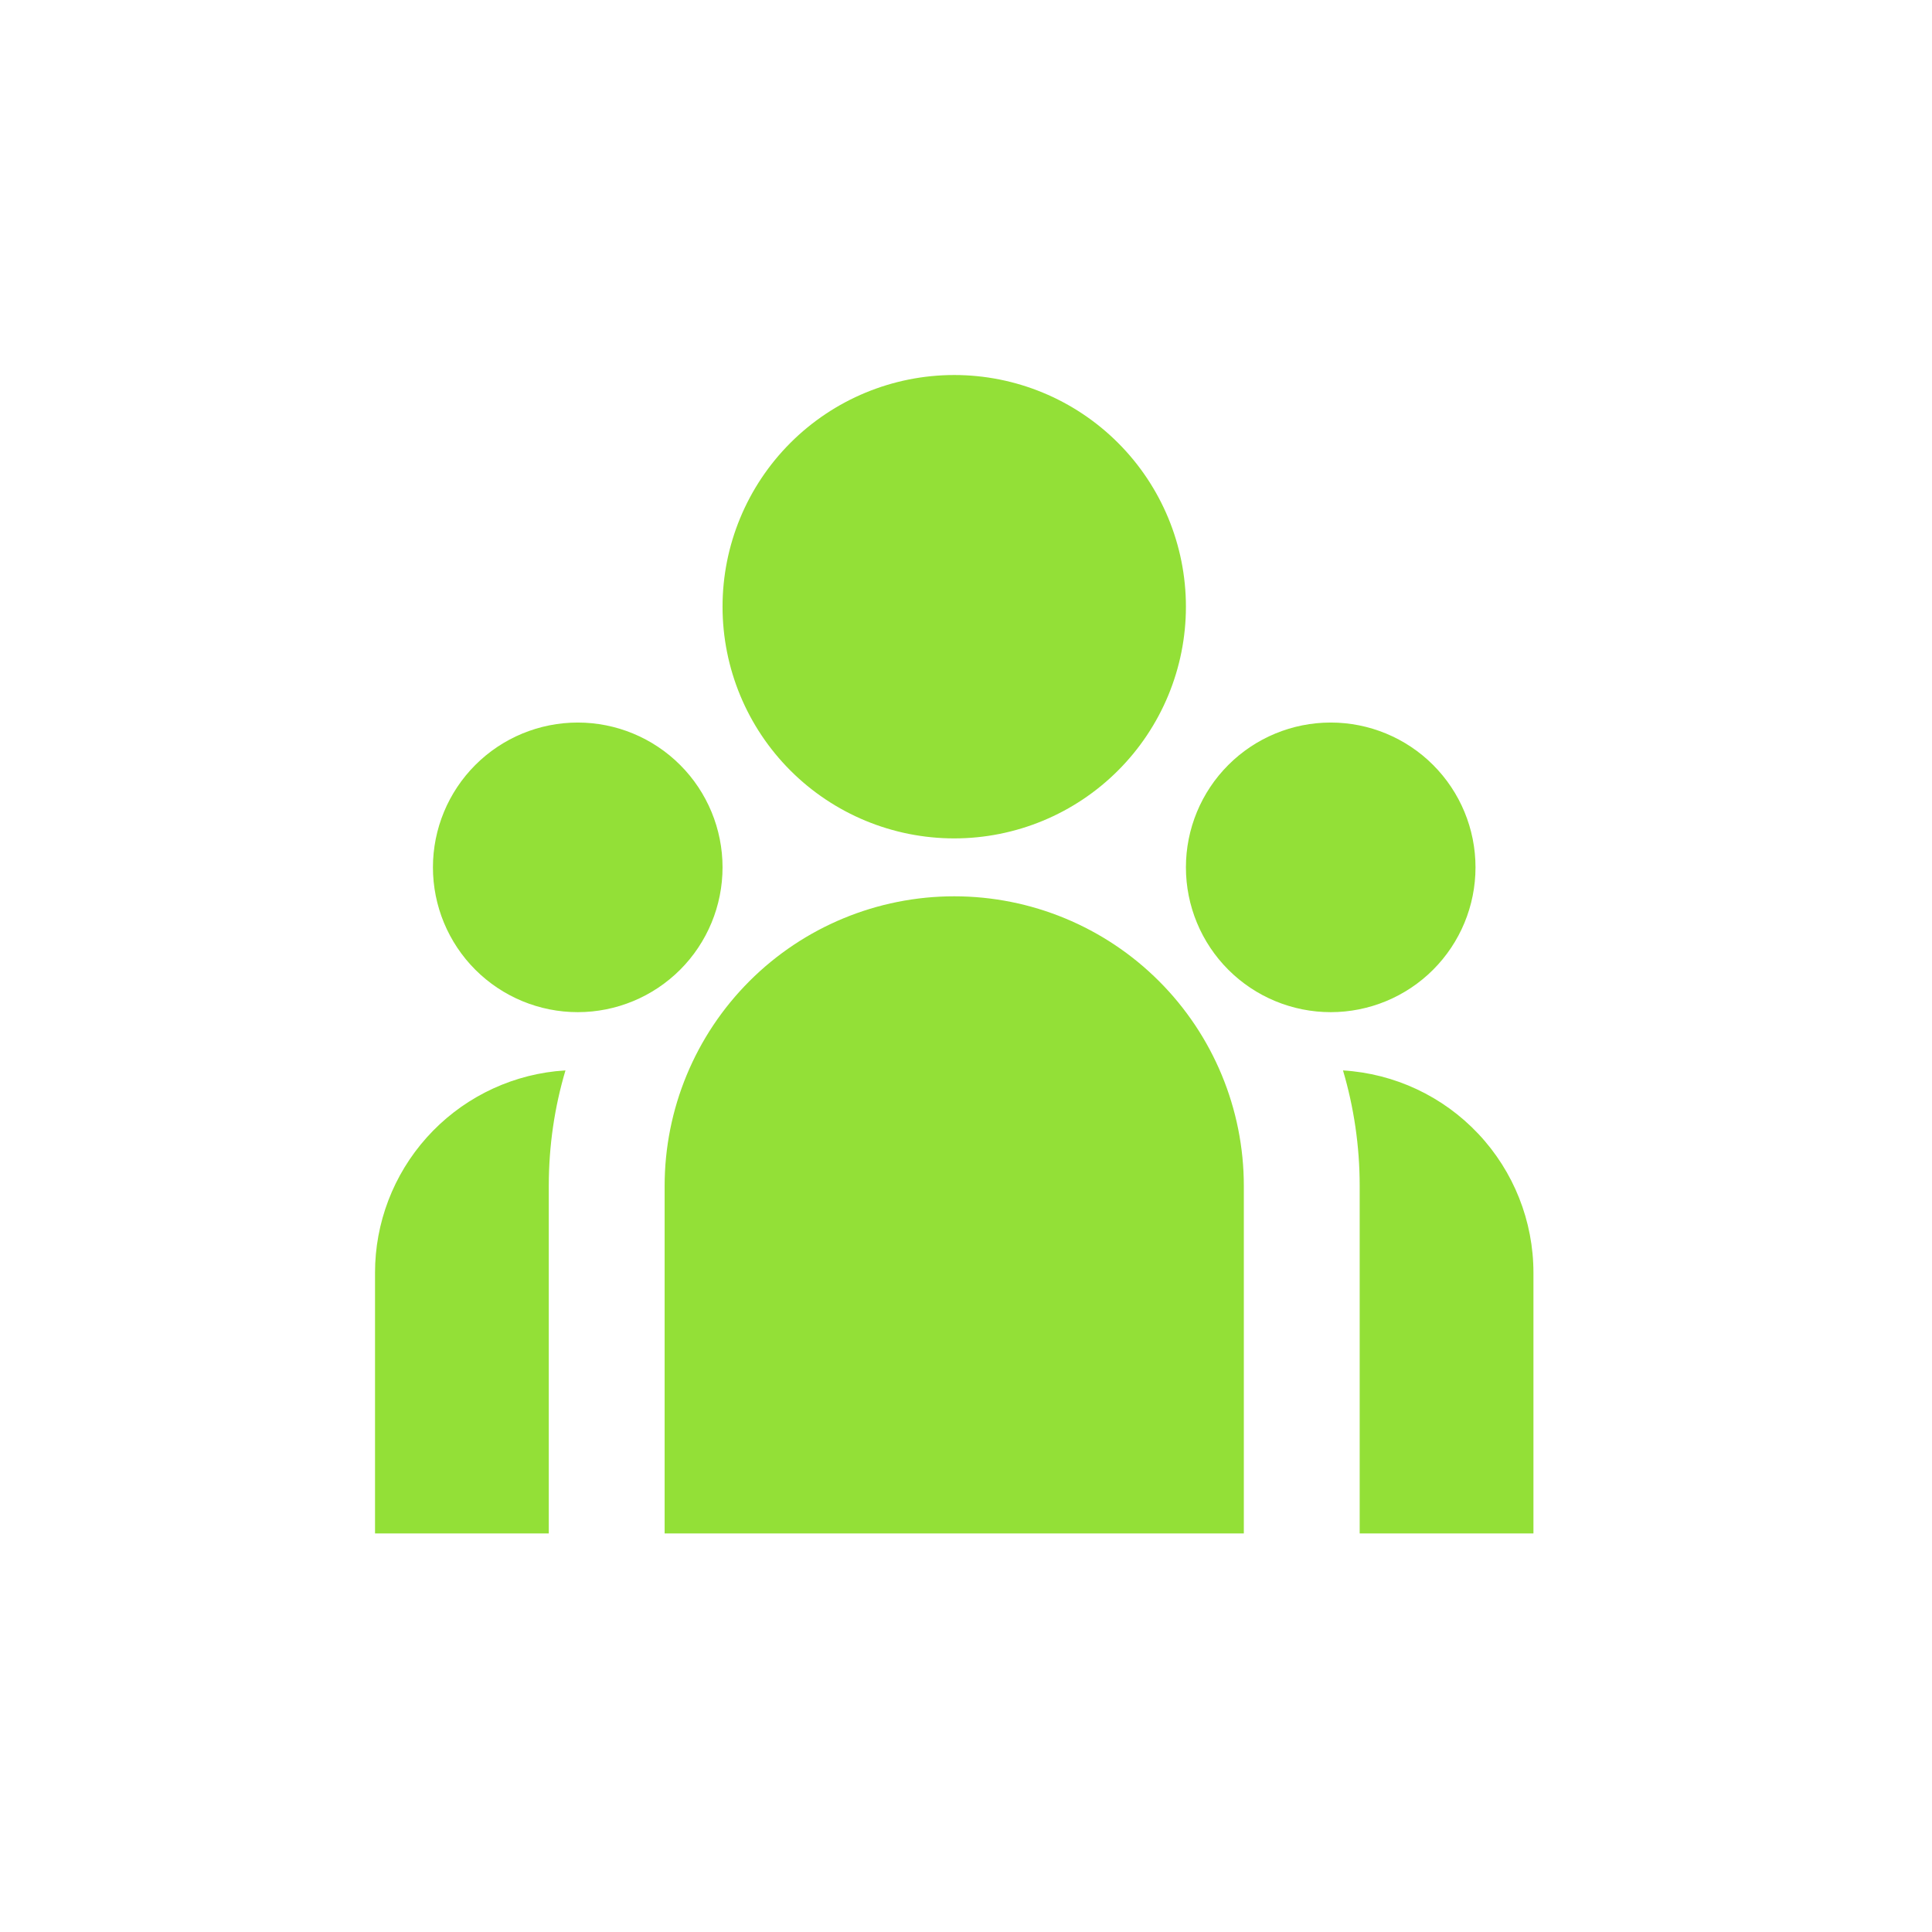 <?xml version="1.0" encoding="UTF-8"?> <svg xmlns="http://www.w3.org/2000/svg" width="82" height="82" viewBox="0 0 82 82" fill="none"><path d="M40.5 35.584C43.108 35.584 45.609 34.548 47.453 32.703C49.298 30.859 50.334 28.358 50.334 25.75C50.334 23.142 49.298 20.641 47.453 18.797C45.609 16.953 43.108 15.917 40.5 15.917C37.892 15.917 35.391 16.953 33.547 18.797C31.703 20.641 30.667 23.142 30.667 25.75C30.667 28.358 31.703 30.859 33.547 32.703C35.391 34.548 37.892 35.584 40.5 35.584ZM24.521 42.959C26.151 42.959 27.714 42.311 28.867 41.159C30.02 40.006 30.667 38.443 30.667 36.813C30.667 35.183 30.02 33.62 28.867 32.467C27.714 31.314 26.151 30.667 24.521 30.667C22.891 30.667 21.328 31.314 20.175 32.467C19.023 33.62 18.375 35.183 18.375 36.813C18.375 38.443 19.023 40.006 20.175 41.159C21.328 42.311 22.891 42.959 24.521 42.959ZM62.625 36.813C62.625 38.443 61.978 40.006 60.825 41.159C59.673 42.311 58.109 42.959 56.48 42.959C54.849 42.959 53.286 42.311 52.134 41.159C50.981 40.006 50.334 38.443 50.334 36.813C50.334 35.183 50.981 33.62 52.134 32.467C53.286 31.314 54.849 30.667 56.48 30.667C58.109 30.667 59.673 31.314 60.825 32.467C61.978 33.62 62.625 35.183 62.625 36.813ZM40.5 38.042C43.76 38.042 46.887 39.337 49.192 41.642C51.497 43.947 52.792 47.074 52.792 50.334V65.084H28.209V50.334C28.209 47.074 29.504 43.947 31.809 41.642C34.114 39.337 37.24 38.042 40.5 38.042ZM23.292 50.334C23.292 48.63 23.538 46.985 24 45.432L23.582 45.466C21.475 45.697 19.527 46.699 18.113 48.277C16.698 49.856 15.916 51.901 15.917 54.021V65.084H23.292V50.334ZM65.084 65.084V54.021C65.084 51.829 64.248 49.72 62.745 48.124C61.243 46.527 59.189 45.565 57.001 45.432C57.46 46.985 57.709 48.63 57.709 50.334V65.084H65.084Z" fill="#93E037"></path></svg> 